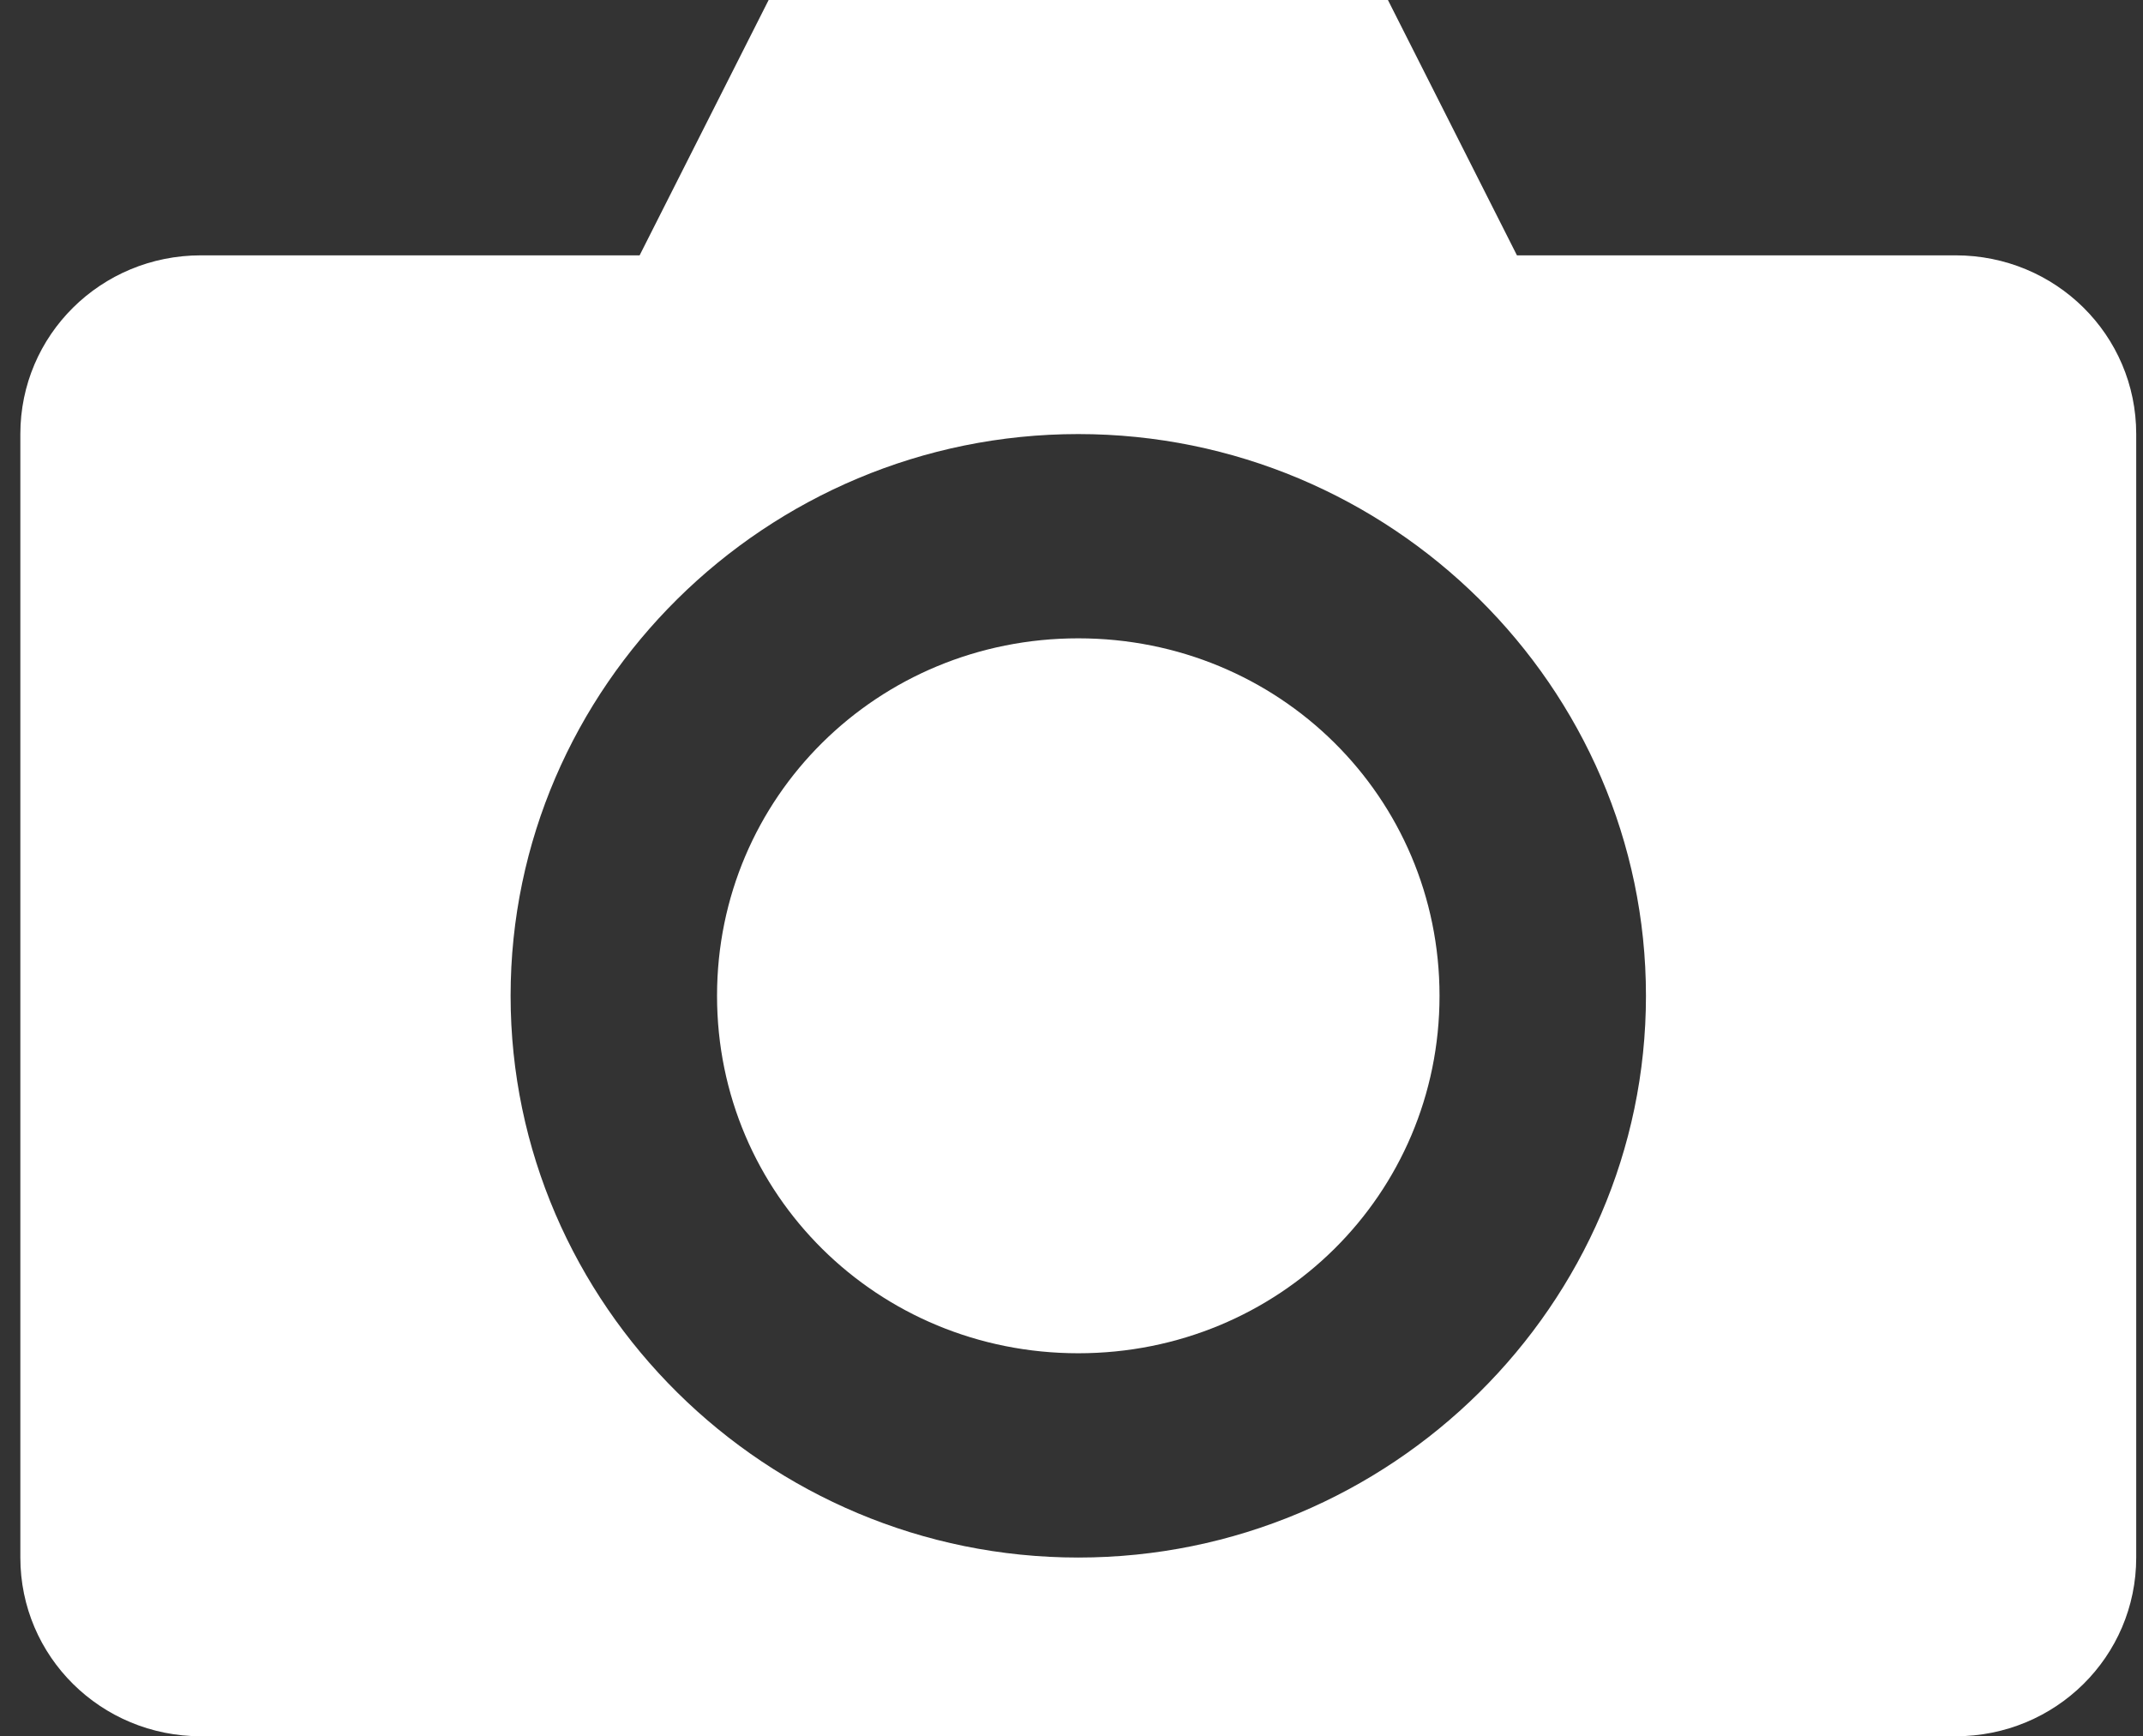 <svg width="79" height="64" viewBox="0 0 79 64" fill="none" xmlns="http://www.w3.org/2000/svg">
<rect x="0" y="0" width="79" height="64" fill="#333333" stroke="none"/>
<path d="M28.335 0L23.579 9.412H7.409C3.719 9.412 0.75 12.349 0.75 16V57.412C0.75 61.062 3.719 64 7.409 64H72.091C75.781 64 78.75 61.062 78.75 57.412V16C78.75 12.349 75.781 9.412 72.091 9.412H55.921L51.165 0H28.335ZM39.75 16C51.262 16 60.677 25.316 60.677 36.706C60.677 48.096 51.261 57.412 39.75 57.412C28.239 57.412 18.823 48.096 18.823 36.706C18.823 25.316 28.239 16 39.75 16ZM39.75 23.529C32.352 23.529 26.433 29.386 26.433 36.706C26.433 44.029 32.352 49.882 39.75 49.882C47.152 49.882 53.067 44.029 53.067 36.706C53.067 29.382 47.152 23.529 39.75 23.529Z" fill="white"/>
</svg>
